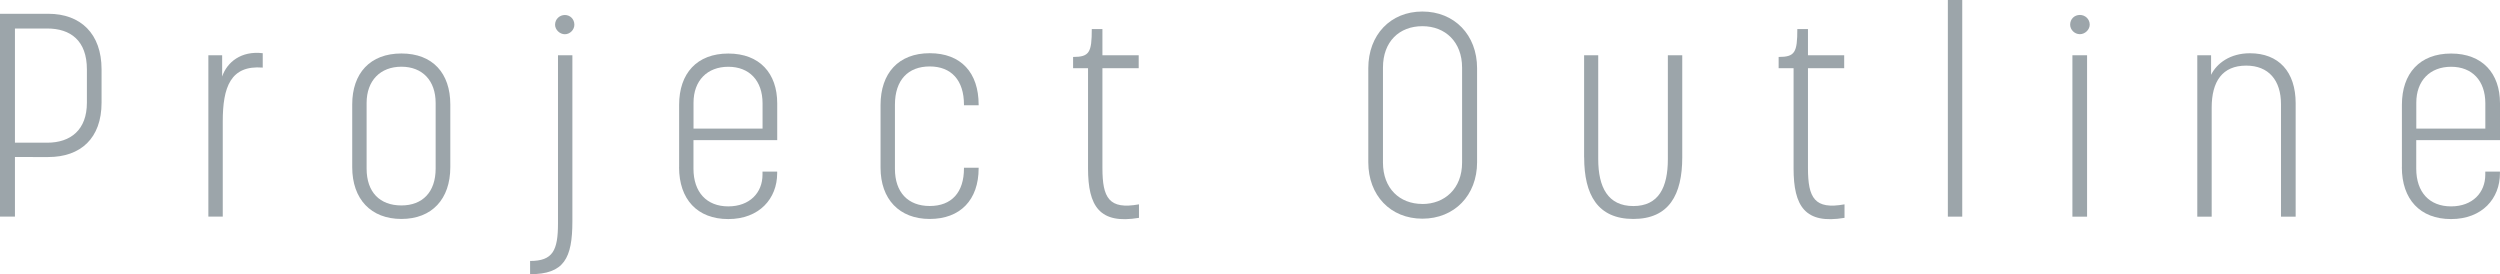 <?xml version="1.0" encoding="UTF-8"?><svg xmlns="http://www.w3.org/2000/svg" viewBox="0 0 453.41 49.73"><defs><style>.d{fill:#9ca5aa;}</style></defs><g id="a"/><g id="b"><g id="c"><g><path class="d" d="M0,2.5H8.77c5.84,0,9.65,3.6,9.65,10.07v6.05c0,6.47-3.81,9.86-9.65,9.86H2.71v10.8H0V2.5ZM8.56,25.88c4.28,0,7.2-2.35,7.2-7.25v-6.05c0-5.22-2.97-7.41-7.2-7.41H2.71V25.88h5.84Z"/><path class="d" d="M37.79,10.02h2.5v3.86c.89-2.61,3.45-4.7,7.36-4.23v2.61c-5.85-.47-7.25,3.55-7.25,9.76v17.27h-2.61V10.02Z"/><path class="d" d="M63.88,30.32v-11.38c0-5.64,3.23-9.24,8.92-9.24s8.87,3.6,8.87,9.24v11.38c0,5.79-3.34,9.39-8.87,9.39s-8.92-3.6-8.92-9.39Zm8.92,6.94c3.81,0,6.21-2.4,6.21-6.68v-11.9c0-4.07-2.4-6.58-6.21-6.58s-6.31,2.5-6.31,6.58v11.9c0,4.28,2.4,6.68,6.31,6.68Z"/><path class="d" d="M101.2,40.5V10.02h2.61v30.11c0,6.73-1.51,9.6-7.67,9.6v-2.4c4.12,0,5.06-1.88,5.06-6.84Zm1.25-37.78c.94,0,1.72,.73,1.72,1.77,0,.89-.78,1.72-1.72,1.72s-1.78-.83-1.78-1.72c0-1.04,.84-1.77,1.78-1.77Z"/><path class="d" d="M123.17,30.32v-11.32c0-5.69,3.23-9.29,8.92-9.29s8.87,3.6,8.87,9.03v6.68h-15.19v5.17c0,4.28,2.4,6.84,6.31,6.84s6.21-2.5,6.21-5.74v-.57h2.66v.31c0,4.59-3.24,8.3-8.87,8.3s-8.92-3.6-8.92-9.39Zm15.13-6.99v-4.59c0-4.12-2.4-6.63-6.21-6.63s-6.31,2.5-6.31,6.52v4.7h12.53Z"/><path class="d" d="M159.7,30.42v-11.38c0-5.74,3.23-9.39,8.92-9.39s8.87,3.55,8.87,9.34v.1h-2.66v-.1c0-4.44-2.3-6.94-6.21-6.94s-6.31,2.45-6.31,6.94v11.64c0,4.23,2.35,6.73,6.31,6.73s6.21-2.45,6.21-6.84v-.1h2.66v.1c0,5.74-3.34,9.19-8.87,9.19s-8.92-3.6-8.92-9.29Z"/><path class="d" d="M197.33,30.53V12.37h-2.71v-2.04c2.97,0,3.39-.83,3.39-5.06h1.93v4.75h6.58v2.35h-6.58V30.48c0,5.43,1.2,7.57,6.63,6.58v2.45c-7.15,1.2-9.24-2.09-9.24-8.98Z"/><path class="d" d="M248.16,29.43V12.37c0-6.05,4.02-10.28,9.81-10.28s9.92,4.23,9.92,10.28V29.43c0,6-4.12,10.23-9.92,10.23s-9.81-4.23-9.81-10.23Zm9.81,7.57c4.02,0,7.2-2.77,7.2-7.51V12.26c0-4.64-3.03-7.51-7.2-7.51s-7.15,2.77-7.15,7.51V29.48c0,4.7,3.03,7.51,7.15,7.51Z"/><path class="d" d="M287.3,28.54V10.02h2.56V28.86c0,5.11,1.77,8.51,6.37,8.51s6.26-3.39,6.26-8.51V10.02h2.61V28.54c0,6.78-2.4,11.17-8.87,11.17s-8.92-4.38-8.92-11.17Z"/><path class="d" d="M325.29,30.53V12.37h-2.71v-2.04c2.97,0,3.39-.83,3.39-5.06h1.93v4.75h6.57v2.35h-6.57V30.48c0,5.43,1.2,7.57,6.63,6.58v2.45c-7.15,1.2-9.24-2.09-9.24-8.98Z"/><path class="d" d="M353.27,0h2.61V39.29h-2.61V0Z"/><path class="d" d="M377.22,2.71c.94,0,1.78,.73,1.78,1.77,0,.89-.84,1.72-1.78,1.72-.99,0-1.77-.83-1.77-1.72,0-1.04,.78-1.77,1.77-1.77Zm-1.36,7.31h2.66v29.28h-2.66V10.02Z"/><path class="d" d="M398.51,10.02h2.5v3.55c1.04-2.09,3.45-3.91,7.04-3.91,5.22,0,8.3,3.34,8.3,9.08v20.56h-2.66V18.89c0-4.33-2.24-6.99-6.31-6.99-4.33,0-6.26,2.87-6.26,7.62v19.78h-2.61V10.02Z"/><path class="d" d="M435.62,30.32v-11.32c0-5.69,3.23-9.29,8.92-9.29s8.87,3.6,8.87,9.03v6.68h-15.19v5.17c0,4.28,2.4,6.84,6.31,6.84s6.21-2.5,6.21-5.74v-.57h2.66v.31c0,4.59-3.24,8.3-8.87,8.3s-8.92-3.6-8.92-9.39Zm15.13-6.99v-4.59c0-4.12-2.4-6.63-6.21-6.63s-6.31,2.5-6.31,6.52v4.7h12.53Z"/></g></g></g></svg>